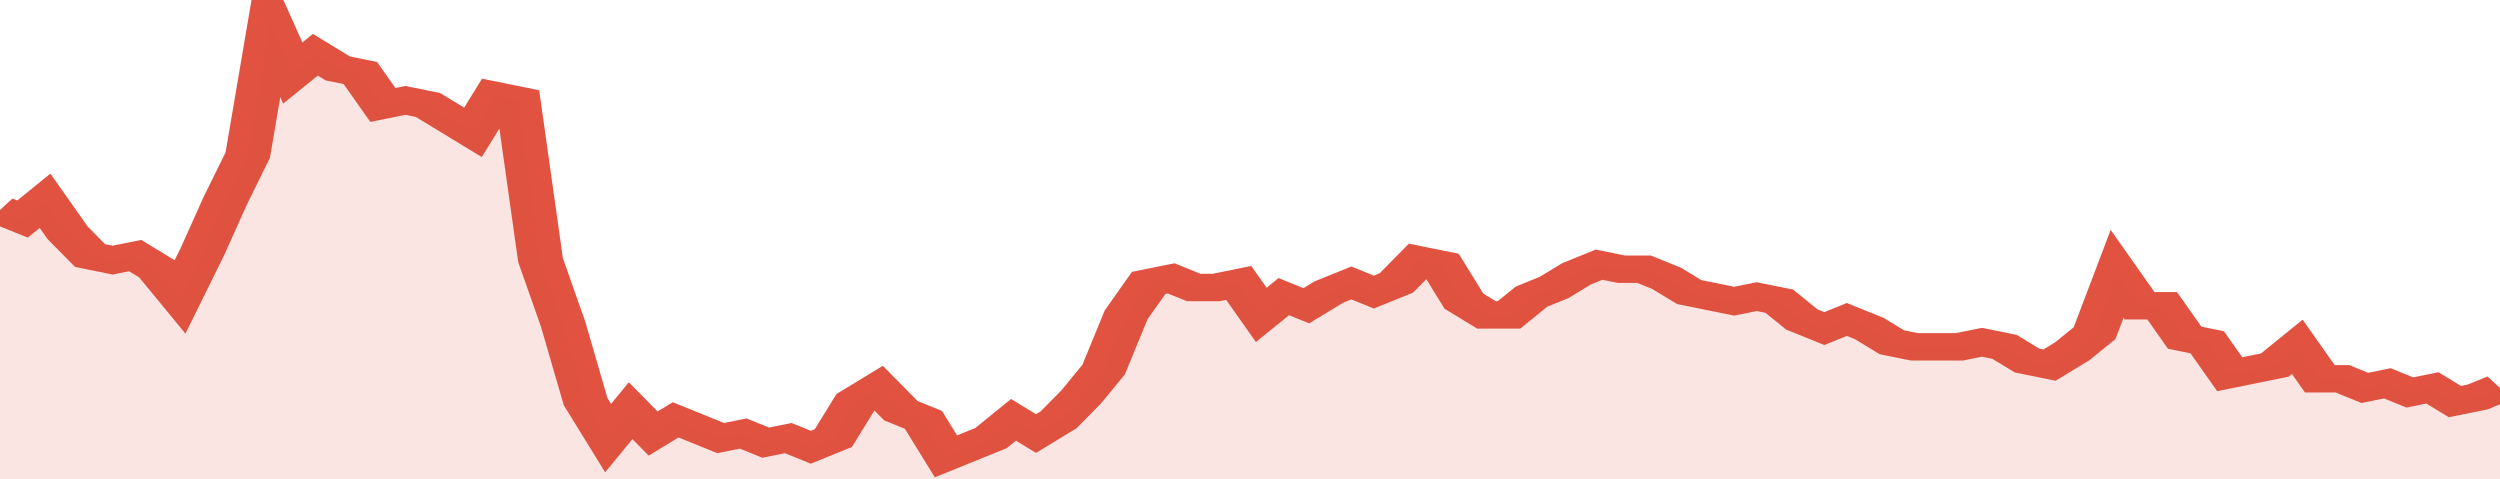 <svg xmlns="http://www.w3.org/2000/svg" viewBox="0 0 333 105" width="120" height="23" preserveAspectRatio="none">
				 <polyline fill="none" stroke="#E15241" stroke-width="6" points="0, 46 3, 48 6, 44 9, 51 12, 56 15, 57 18, 56 21, 59 24, 65 27, 55 30, 44 33, 34 36, 5 39, 16 42, 12 45, 15 48, 16 51, 23 54, 22 57, 23 60, 26 63, 29 66, 21 69, 22 72, 57 75, 71 78, 88 81, 96 84, 90 87, 95 90, 92 93, 94 96, 96 99, 95 102, 97 105, 96 108, 98 111, 96 114, 88 117, 85 120, 90 123, 92 126, 100 129, 98 132, 96 135, 92 138, 95 141, 92 144, 87 147, 81 150, 69 153, 62 156, 61 159, 63 162, 63 165, 62 168, 69 171, 65 174, 67 177, 64 180, 62 183, 64 186, 62 189, 57 192, 58 195, 66 198, 69 201, 69 204, 65 207, 63 210, 60 213, 58 216, 59 219, 59 222, 61 225, 64 228, 65 231, 66 234, 65 237, 66 240, 70 243, 72 246, 70 249, 72 252, 75 255, 76 258, 76 261, 76 264, 75 267, 76 270, 79 273, 80 276, 77 279, 73 282, 60 285, 67 288, 67 291, 74 294, 75 297, 82 300, 81 303, 80 306, 76 309, 83 312, 83 315, 85 318, 84 321, 86 324, 85 327, 88 330, 87 333, 85 333, 85 "> </polyline>
				 <polygon fill="#E15241" opacity="0.15" points="0, 105 0, 46 3, 48 6, 44 9, 51 12, 56 15, 57 18, 56 21, 59 24, 65 27, 55 30, 44 33, 34 36, 5 39, 16 42, 12 45, 15 48, 16 51, 23 54, 22 57, 23 60, 26 63, 29 66, 21 69, 22 72, 57 75, 71 78, 88 81, 96 84, 90 87, 95 90, 92 93, 94 96, 96 99, 95 102, 97 105, 96 108, 98 111, 96 114, 88 117, 85 120, 90 123, 92 126, 100 129, 98 132, 96 135, 92 138, 95 141, 92 144, 87 147, 81 150, 69 153, 62 156, 61 159, 63 162, 63 165, 62 168, 69 171, 65 174, 67 177, 64 180, 62 183, 64 186, 62 189, 57 192, 58 195, 66 198, 69 201, 69 204, 65 207, 63 210, 60 213, 58 216, 59 219, 59 222, 61 225, 64 228, 65 231, 66 234, 65 237, 66 240, 70 243, 72 246, 70 249, 72 252, 75 255, 76 258, 76 261, 76 264, 75 267, 76 270, 79 273, 80 276, 77 279, 73 282, 60 285, 67 288, 67 291, 74 294, 75 297, 82 300, 81 303, 80 306, 76 309, 83 312, 83 315, 85 318, 84 321, 86 324, 85 327, 88 330, 87 333, 85 333, 105 "></polygon>
			</svg>